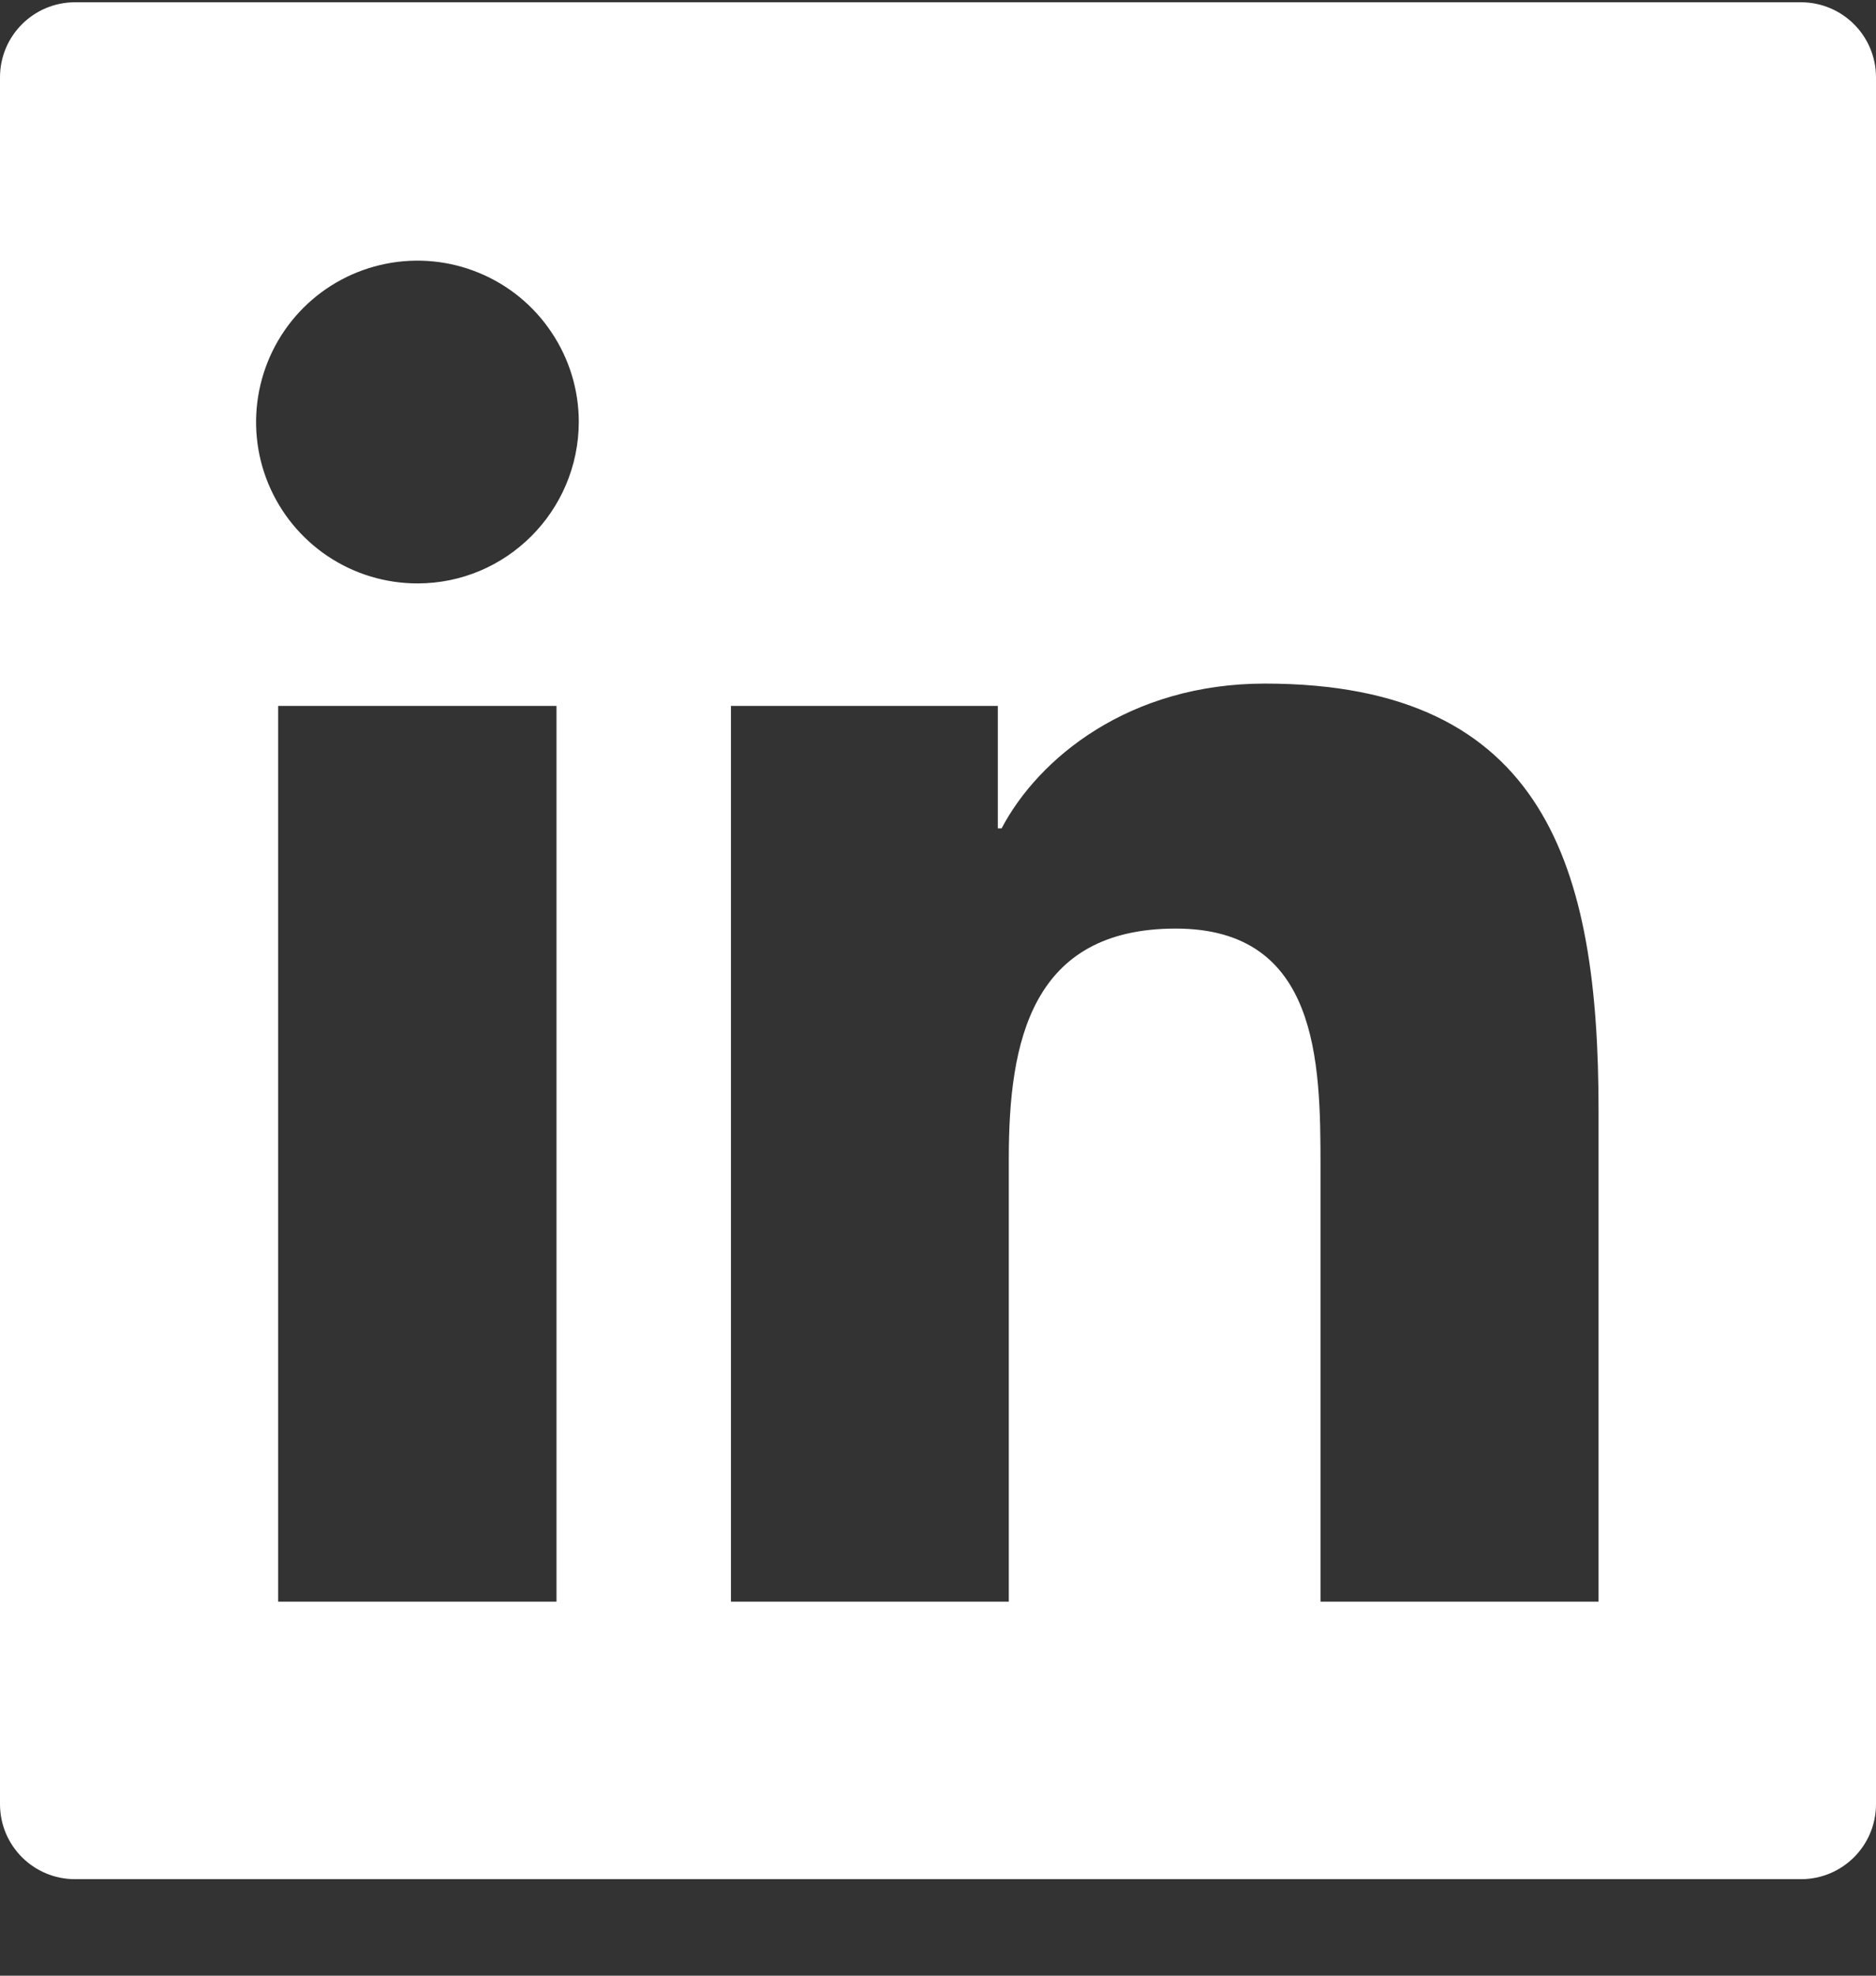 <svg width="19" height="20" viewBox="0 0 19 20" fill="none" xmlns="http://www.w3.org/2000/svg">
<rect x="0" y="0" width="19" height="20" fill="#333333" stroke="none"/>
<path d="M18.24 0.023H0.76C0.34 0.023 0 0.363 0 0.783V18.263C0 18.684 0.34 19.023 0.76 19.023H18.24C18.66 19.023 19 18.684 19 18.263V0.783C19 0.363 18.66 0.023 18.24 0.023ZM5.636 16.214H2.817V7.146H5.636V16.214ZM4.228 5.906C3.904 5.906 3.588 5.81 3.32 5.631C3.051 5.451 2.842 5.196 2.718 4.898C2.594 4.599 2.562 4.271 2.625 3.954C2.688 3.637 2.844 3.345 3.072 3.117C3.301 2.888 3.592 2.733 3.909 2.67C4.226 2.607 4.554 2.639 4.853 2.763C5.151 2.886 5.407 3.096 5.586 3.365C5.766 3.633 5.862 3.949 5.862 4.272C5.859 5.175 5.128 5.906 4.228 5.906ZM16.19 16.214H13.374V11.803C13.374 10.751 13.355 9.4 11.908 9.4C10.443 9.4 10.217 10.545 10.217 11.727V16.214H7.403V7.146H10.106V8.386H10.144C10.519 7.673 11.438 6.92 12.811 6.92C15.665 6.92 16.19 8.799 16.19 11.241V16.214Z" fill="white"/>
</svg>
